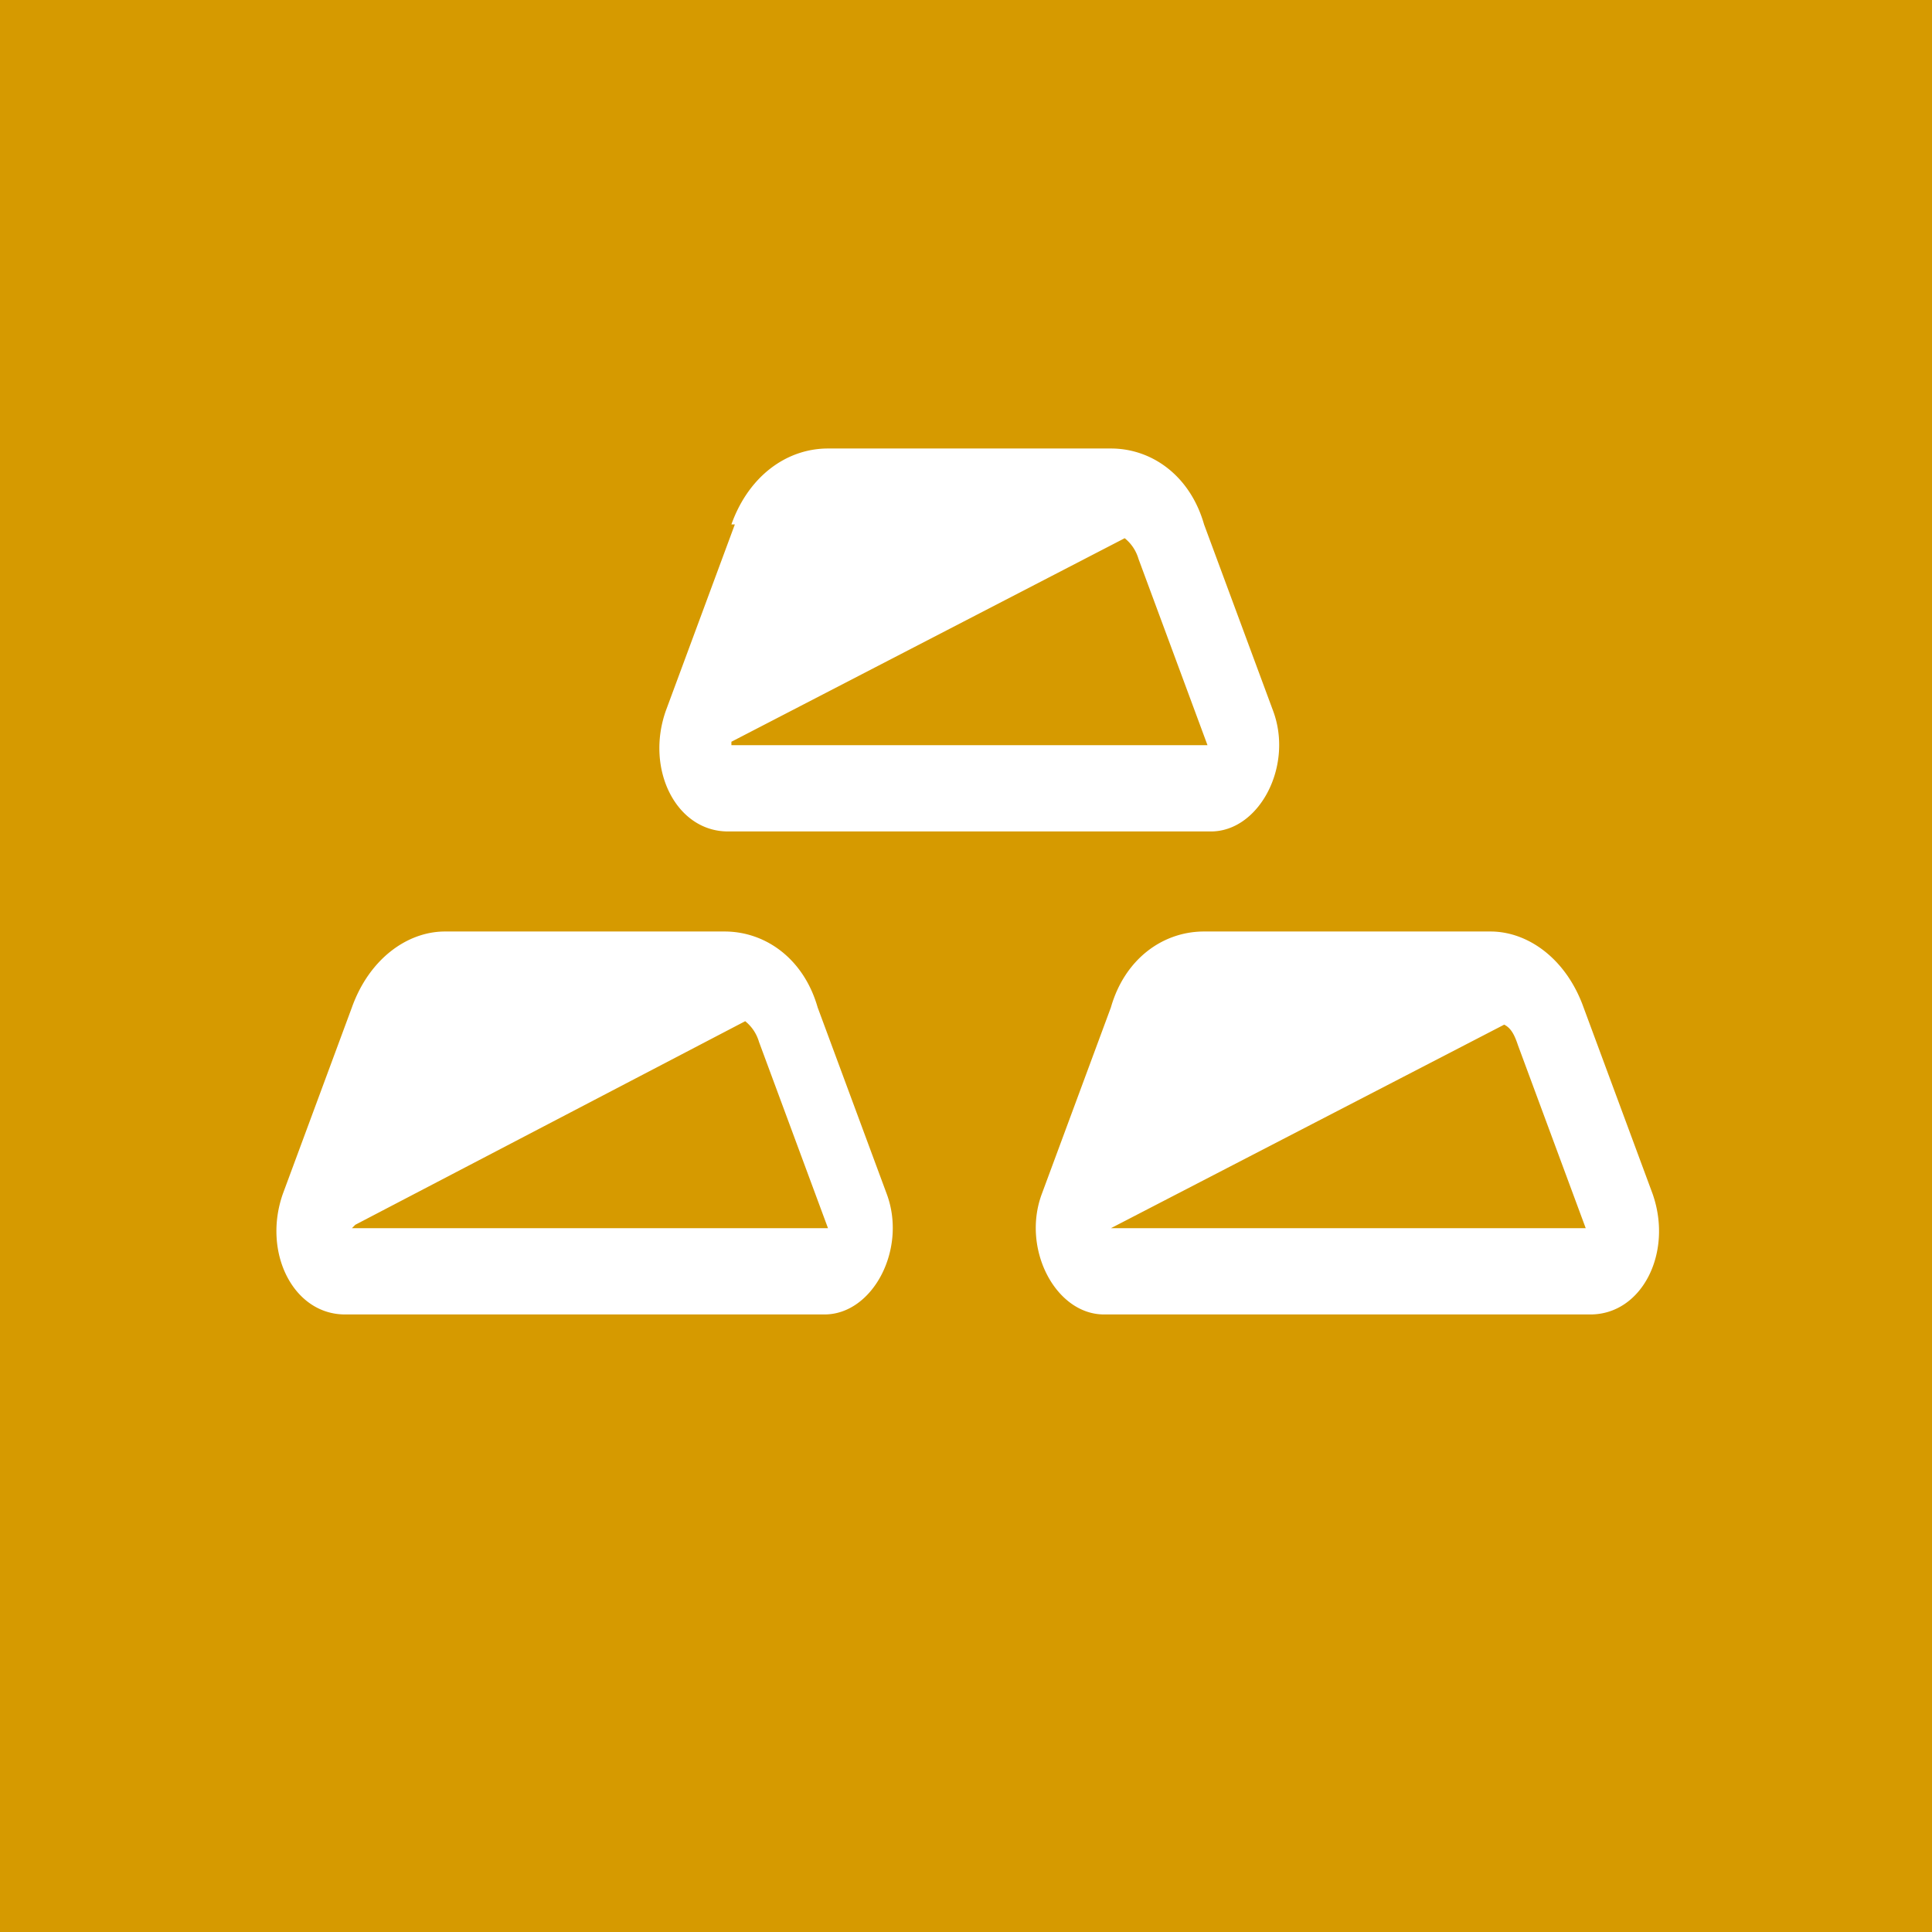 <svg height="56" width="56" xmlns="http://www.w3.org/2000/svg"><path d="m0 0h56v56h-56z" fill="#d69a00"/><path d="m21.2 21.6h13.8l-2-5.4a1.2 1.2 0 0 0 -.4-.6l-11.4 5.9zm0-6.4c.5-1.4 1.6-2.2 2.8-2.2h8.2c1.2 0 2.3.8 2.7 2.2l2 5.4c.6 1.6-.4 3.5-1.8 3.5h-14c-1.5 0-2.4-1.8-1.8-3.5l2-5.4zm-11 20.4h13.8l-2-5.4a1.2 1.2 0 0 0 -.4-.6l-11.3 5.9zm0-6.4c.5-1.4 1.6-2.2 2.7-2.2h8.1c1.2 0 2.3.8 2.7 2.2l2 5.4c.6 1.6-.4 3.5-1.8 3.5h-13.9c-1.5 0-2.4-1.8-1.8-3.5zm35.9 6.4h-13.9l11.4-5.9c.2.1.3.3.4.6l2 5.4zm-11.2-8.6c-1.2 0-2.3.8-2.7 2.2l-2 5.4c-.6 1.6.4 3.5 1.8 3.5h14.1c1.5 0 2.4-1.8 1.8-3.5l-2-5.4c-.5-1.4-1.6-2.2-2.7-2.2h-8.2z" fill="#fff"/></svg>